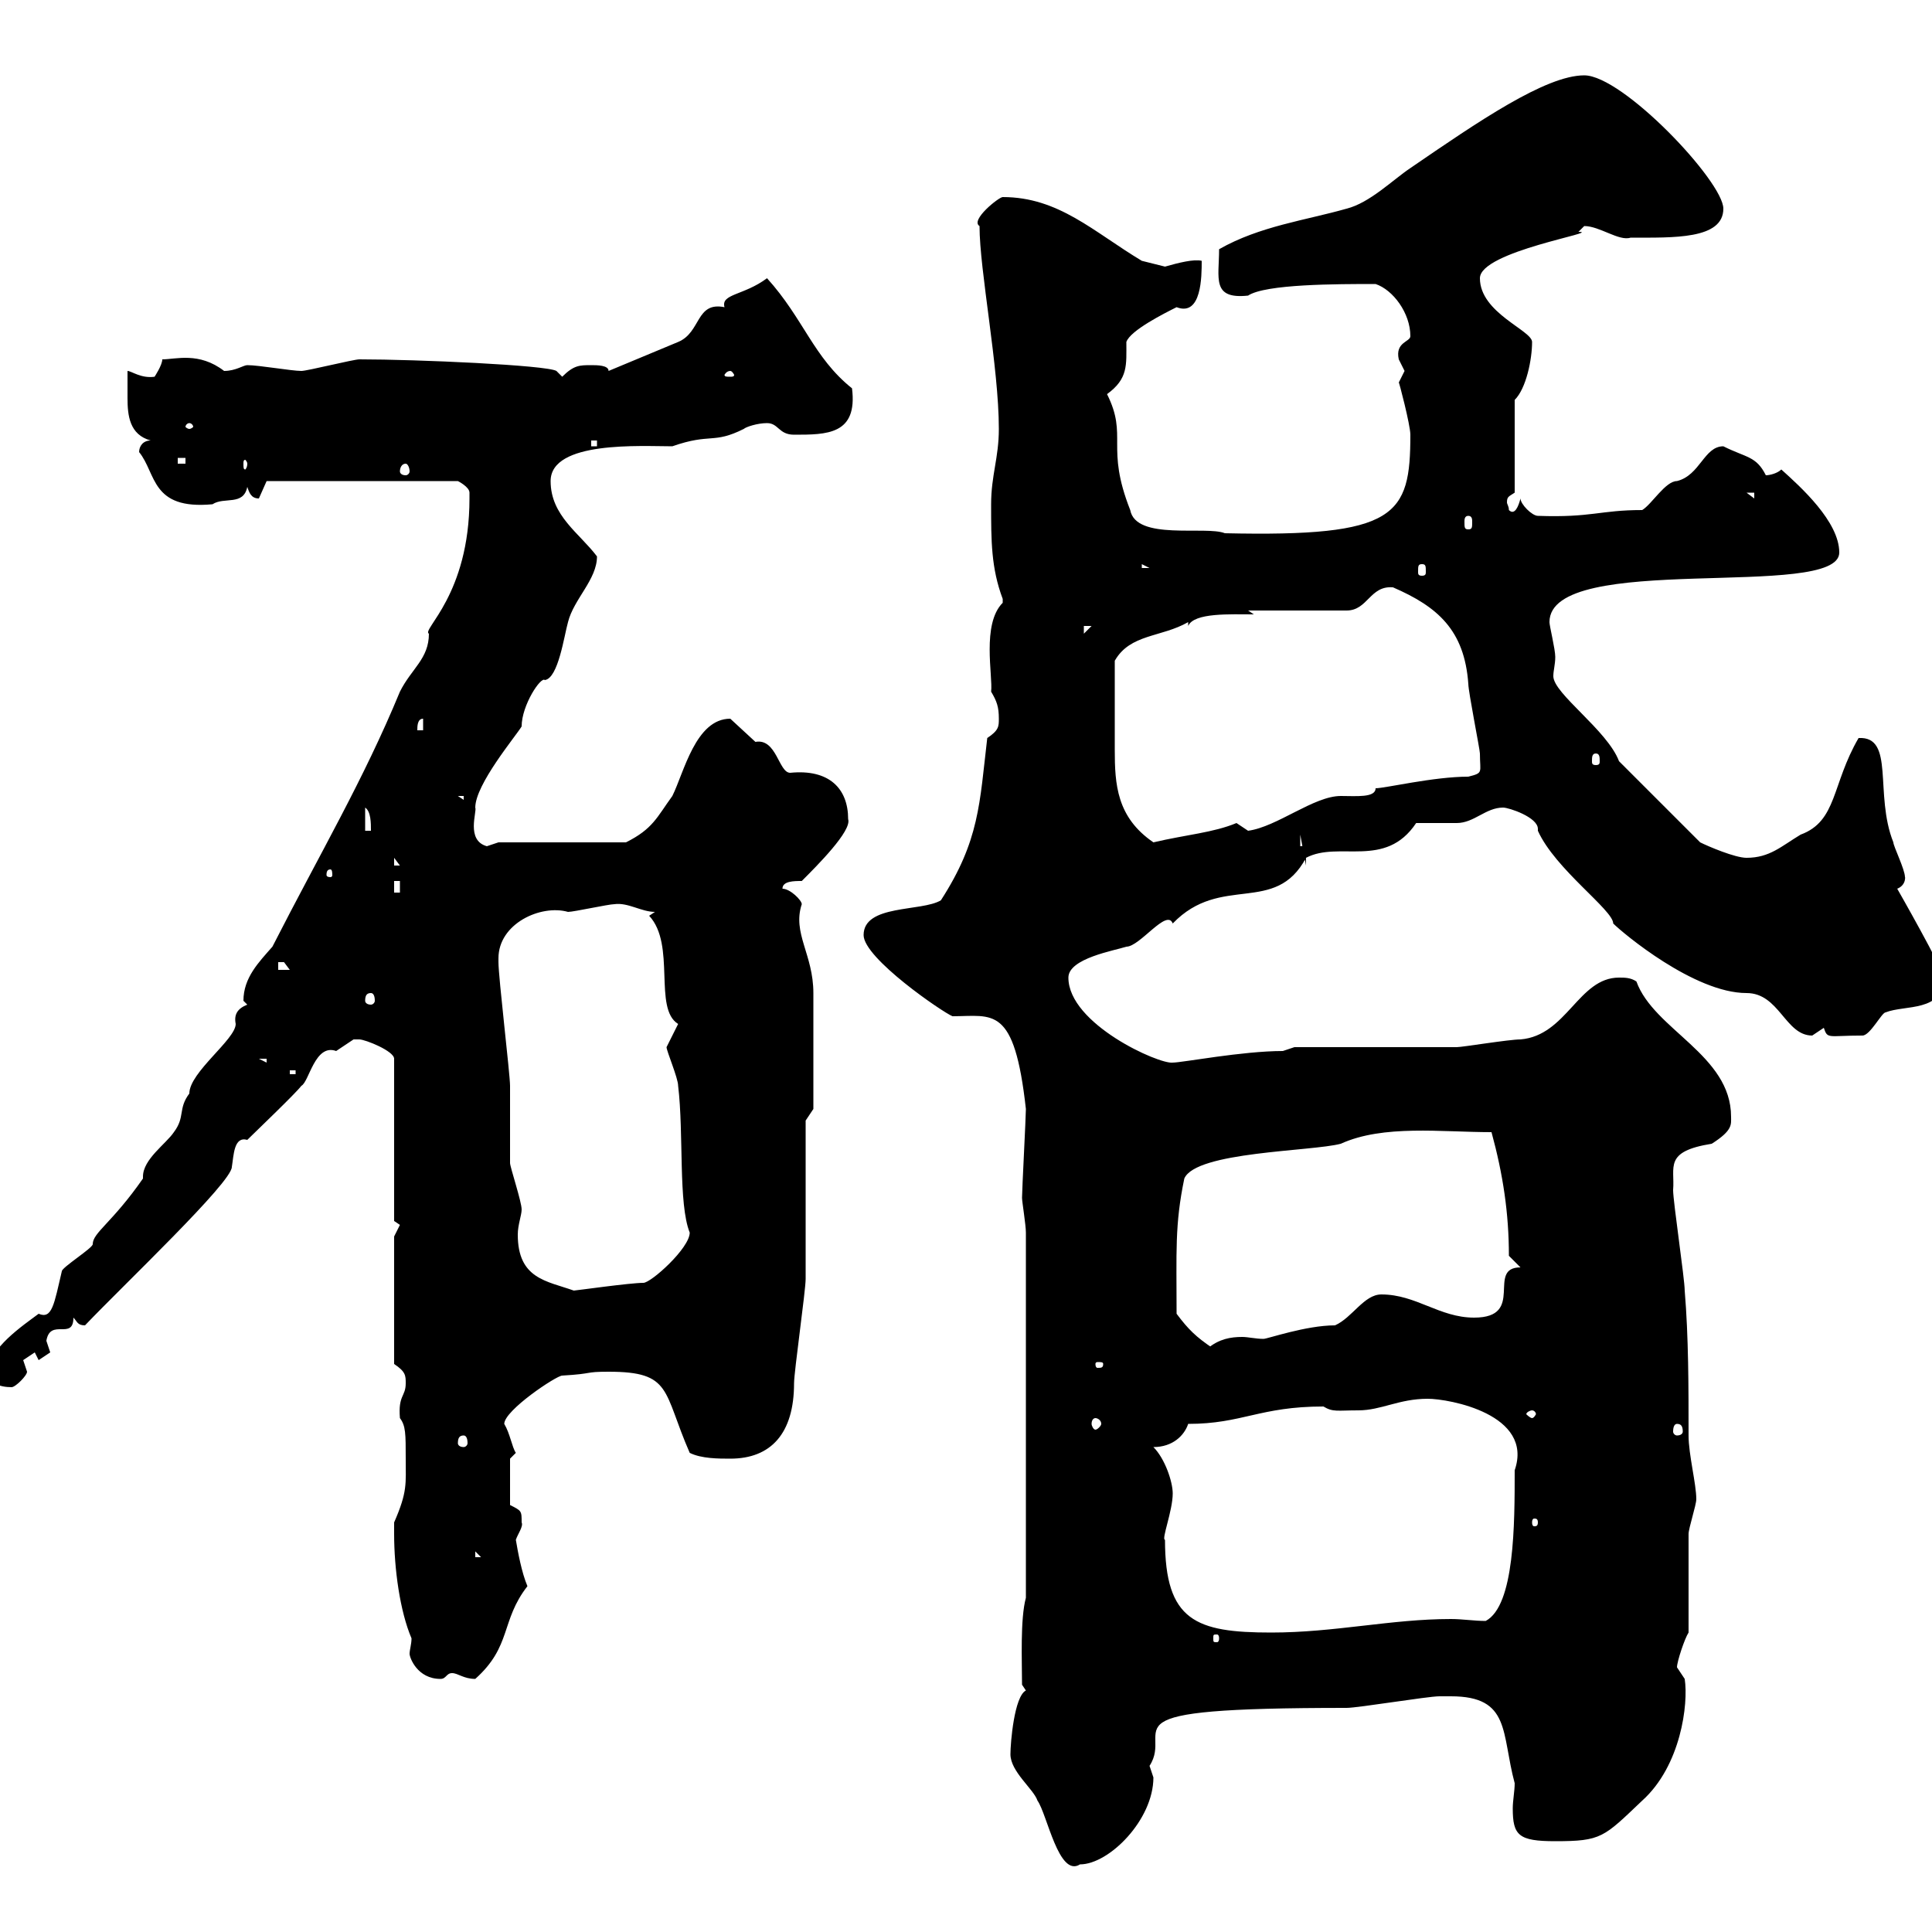 <svg xmlns="http://www.w3.org/2000/svg" xmlns:xlink="http://www.w3.org/1999/xlink" width="300" height="300"><path d="M156.90 272.40C156.90 275.10 160.50 277.80 161.10 279.60C162.60 281.70 164.40 291.60 167.70 289.50C172.20 289.50 179.10 282.60 179.10 276C179.10 276 178.50 274.20 178.50 274.20C182.40 268.20 169.80 265.20 209.10 265.20C210.90 265.20 221.70 263.40 223.50 263.40C223.50 263.40 224.40 263.40 225.30 263.40C234.60 263.40 233.10 269.10 235.20 276.90C235.20 278.10 234.90 279.60 234.90 280.80C234.90 285 235.80 285.90 241.50 285.90C248.70 285.90 249 285.30 255 279.60C261 274.20 262.20 264.60 261.60 260.70C261.60 260.70 260.40 258.90 260.40 258.90C260.40 258 261.60 254.40 262.20 253.50C262.20 250.80 262.20 240.90 262.20 238.20C262.20 237.30 263.40 233.70 263.40 232.80C263.40 230.40 262.20 225.90 262.20 222.90C262.20 215.40 262.20 207.60 261.60 200.40C261.60 198.60 259.80 186.60 259.80 184.80C260.10 181.20 258.30 178.80 265.80 177.60C269.10 175.50 268.80 174.60 268.80 173.40C268.80 163.80 256.80 159.90 254.10 152.40C253.20 151.80 252.30 151.80 251.40 151.80C245.10 151.80 243.30 160.80 236.10 161.40C234.30 161.40 227.10 162.60 226.20 162.60C222.60 162.60 204.60 162.60 201 162.60L199.20 163.20C192.90 163.20 183.60 165 182.10 165C180 165.30 165.90 159 165.90 151.80C165.90 148.80 173.10 147.60 174.90 147C177 147 181.20 141 182.10 143.40C189.60 135.60 198 142.20 202.80 133.20C207.90 130.50 215.10 135 219.90 127.80C220.80 127.80 225.30 127.80 226.20 127.80C228.90 127.80 230.70 125.40 233.40 125.40C234.30 125.40 238.80 126.90 238.80 128.70C238.80 128.70 238.80 129 238.80 129C241.50 135 250.50 141.30 250.50 143.40C252 144.90 263.10 154.20 271.20 154.20C276.30 154.20 277.20 160.80 281.40 160.80C281.40 160.80 283.20 159.60 283.20 159.60C283.80 161.40 283.80 160.80 289.20 160.80C290.40 160.80 292.20 157.20 292.80 157.20C295.80 156 301.80 157.20 301.80 151.80C301.80 150.60 294.60 138 294.60 138C296.10 137.40 295.80 135.90 295.80 136.20C295.80 135 294 131.40 294 130.80C291 123.30 294.30 114.30 288.60 114.60C284.40 121.80 285.30 127.50 279.60 129.60C276.60 131.40 274.80 133.20 271.20 133.20C269.40 133.20 265.20 131.40 264 130.80L251.40 118.20C249.60 113.40 241.20 107.70 241.20 105C241.20 104.10 241.50 103.20 241.50 102C241.50 100.80 240.60 97.20 240.60 96.60C240.60 85.50 285.60 93.30 285.60 85.80C285.60 81 279.60 75.60 276.60 72.90C276 73.50 274.80 73.80 274.20 73.80C272.70 70.80 271.20 71.10 267.60 69.30C264.60 69.30 264 73.80 260.40 74.70C258.60 74.70 256.50 78.30 255 79.20C248.40 79.20 247.20 80.40 238.80 80.10C237.90 80.10 236.10 78.30 236.10 77.40C235.80 78.60 235.20 80.10 234.30 79.20C234.30 78.60 234 78.30 234 78C234 77.10 234.30 77.10 235.20 76.50L235.20 62.10C237 60.30 237.90 55.80 237.90 53.10C237.90 51.30 229.80 48.60 229.80 43.20C229.80 39 249 36 245.10 36C245.10 36 246 35.10 246 35.10C248.40 35.10 251.40 37.50 253.20 36.90C259.80 36.90 267.60 37.20 267.60 32.40C267.60 28.20 252 11.70 246 11.70C240 11.70 229.50 18.90 219 26.10C216.30 27.90 212.70 31.50 209.10 32.40C202.80 34.20 195.60 35.10 189.30 38.70C189.30 43.20 188.10 46.50 193.80 45.90C196.50 44.10 207.60 44.10 213.60 44.10C216.30 45 219 48.60 219 52.20C219 53.10 216.60 53.10 217.20 55.80C217.20 55.80 218.10 57.60 218.10 57.60C218.10 57.60 217.20 59.40 217.20 59.40C217.20 59.10 219 66 219 67.50C219 80.10 216.90 83.40 190.20 82.80C187.20 81.60 176.40 84 175.50 79.20C171.60 69.30 175.20 67.80 171.90 61.20C175.20 58.80 174.90 56.70 174.90 53.10C175.50 51.30 180.90 48.60 182.70 47.70C186.60 49.20 186.60 42.90 186.60 40.50C185.40 40.20 183 40.80 180.90 41.40C180.90 41.40 177.30 40.50 177.30 40.50C169.80 36 164.40 30.60 155.70 30.60C155.10 30.60 150.60 34.20 152.10 35.10C152.10 42 155.10 57 155.10 66.60C155.10 71.10 153.90 73.80 153.90 78.30C153.90 84 153.90 88.20 155.70 93C155.70 93 155.70 93 155.70 93.60C152.40 96.90 154.20 105 153.90 107.40C154.80 108.90 155.10 109.80 155.10 111.60C155.10 112.80 155.10 113.40 153.30 114.60C152.10 124.80 152.10 130.50 146.10 139.80C143.10 141.60 134.10 140.40 134.10 145.20C134.10 148.80 146.40 157.20 147.90 157.80C154.20 157.80 157.50 156 159.30 172.20C159.30 173.40 158.70 184.80 158.70 186C158.70 186.60 159.30 190.20 159.30 191.40L159.30 248.10C158.40 251.40 158.70 258 158.70 261.60L159.30 262.50C157.50 263.40 156.90 270.60 156.90 272.40ZM61.20 238.20C61.20 243.60 62.10 250.20 63.90 254.40C63.90 255.30 63.60 256.20 63.60 256.80C63.60 257.40 64.80 260.70 68.40 260.70C69.30 260.70 69.30 259.80 70.20 259.80C71.10 259.80 72 260.70 73.80 260.70C79.50 255.60 77.70 251.70 81.90 246.30C81 244.20 80.40 240.90 80.10 239.10C80.40 238.20 81.30 237 81 236.40C81 234.60 81 234.60 79.20 233.70L79.20 226.50C79.20 226.50 80.10 225.60 80.10 225.60C79.50 224.70 79.20 222.60 78.30 221.10C78.30 219 86.40 213.60 87.30 213.60C92.40 213.30 90.60 213 94.50 213C104.40 213 102.90 216 107.10 225.60C108.90 226.50 111.60 226.50 113.40 226.50C119.70 226.50 123.30 222.60 123.30 214.80C123.30 213 125.10 200.40 125.10 198.60C125.10 195 125.10 177.60 125.10 174L126.30 172.20C126.30 169.20 126.30 159.30 126.30 154.20C126.30 148.20 123 144.90 124.50 140.40C124.50 139.80 122.70 138 121.50 138C121.50 136.80 123.30 136.80 124.50 136.80C126.90 134.40 132.30 129 131.70 127.20C131.70 122.40 128.70 119.40 122.70 120C120.90 120 120.60 114.60 117.30 115.20C117.30 115.20 113.40 111.60 113.40 111.60C108 111.60 106.20 120 104.40 123.60C102 126.90 101.40 128.70 97.20 130.80L77.40 130.80C77.40 130.80 75.60 131.40 75.60 131.40C72.30 130.50 74.10 126 73.80 125.40C73.80 121.80 80.10 114.30 81 112.80C81 109.50 84 105 84.60 105.60C86.70 105.30 87.60 98.70 88.20 96.60C89.10 93 92.70 90 92.70 86.40C90 82.80 85.50 80.10 85.50 74.70C85.50 68.40 99.60 69.30 104.40 69.30C110.40 67.20 110.70 69 115.50 66.60C115.80 66.30 117.60 65.70 119.10 65.70C120.90 65.70 120.90 67.50 123.30 67.50C128.40 67.50 133.20 67.50 132.30 60.30C126.30 55.50 124.80 49.50 119.10 43.20C115.50 45.90 111.90 45.60 112.50 47.70C108 46.80 108.90 51.60 105.30 53.10L94.50 57.60C94.50 56.70 92.70 56.70 91.80 56.70C90 56.70 89.10 56.70 87.30 58.50L86.40 57.60C84.90 56.70 64.80 55.80 55.80 55.80C54.90 55.80 47.70 57.60 46.80 57.60C45.30 57.60 40.20 56.70 38.40 56.70C37.80 56.70 36.60 57.60 34.80 57.60C30.90 54.60 27.30 55.80 25.20 55.80C25.20 56.70 24 58.50 24 58.50C21.90 58.80 20.40 57.60 19.80 57.60C19.80 58.80 19.80 60.30 19.80 61.80C19.80 64.50 20.10 67.50 23.40 68.40C22.20 68.40 21.60 69.30 21.60 70.20C24.30 73.50 23.40 79.20 33 78.30C34.80 77.10 37.80 78.60 38.40 75.60C38.70 76.50 39 77.40 40.20 77.40C40.20 77.40 41.40 74.70 41.40 74.70L71.10 74.70C71.10 74.70 72.90 75.60 72.90 76.50C72.90 77.40 72.90 77.40 72.90 77.40C72.90 92.40 65.40 97.80 66.60 98.40C66.60 102.30 63.90 103.80 62.10 107.40C56.40 121.20 49.80 132.30 42.30 147C40.20 149.40 37.80 151.80 37.80 155.40C37.80 155.40 38.40 156 38.40 156C36.90 156.60 36.30 157.50 36.60 159C36.60 161.40 29.40 166.50 29.40 169.80C27.60 172.20 28.80 173.40 27 175.80C25.80 177.60 22.20 180 22.20 182.70C22.20 182.70 22.20 183 22.20 183C17.40 189.90 14.40 191.40 14.40 193.20C14.40 193.80 9.60 196.80 9.60 197.40C8.40 202.50 8.10 204.90 6 204C3.60 205.80-1.80 209.40-1.80 213C-1.80 214.80 0 215.40 1.80 215.40C2.40 215.40 4.20 213.60 4.20 213C4.20 213 3.60 211.20 3.60 211.20C3.60 211.20 5.40 210 5.40 210C5.40 210 6 211.20 6 211.20C6 211.20 7.80 210 7.80 210C7.80 210 7.20 208.20 7.20 208.20C7.80 204.60 11.40 208.20 11.40 204.60C12 205.20 12 205.80 13.20 205.80C19.20 199.50 36 183.60 36 181.20C36.30 179.40 36.30 176.40 38.40 177C39.60 175.80 45.90 169.80 46.80 168.60C48 168 48.90 162 52.20 163.20C52.20 163.20 54.90 161.40 54.90 161.40C55.80 161.40 55.80 161.40 55.80 161.40C56.70 161.40 61.20 163.20 61.20 164.40L61.20 189.60C61.20 189.60 62.10 190.20 62.10 190.20C62.10 190.20 61.20 192 61.20 192L61.20 211.80C63 213 63 213.60 63 214.80C63 216.90 61.80 216.60 62.10 220.20C63 221.40 63 222.60 63 226.50C63 230.40 63.30 231.60 61.20 236.40C61.20 236.40 61.20 237.30 61.20 238.20ZM189.30 254.40C189.30 255 189 255 189 255C188.40 255 188.40 255 188.40 254.40C188.40 253.80 188.40 253.80 189 253.80C189 253.80 189.30 253.80 189.30 254.40ZM180.90 239.10C180.30 239.10 182.10 234.60 182.10 231.90C182.10 230.10 180.90 226.50 179.10 224.70C182.10 224.70 183.90 222.90 184.50 221.10C192.90 221.10 195.60 218.40 205.50 218.40C207 219.30 207.60 219 210.90 219C214.50 219 217.20 217.20 221.70 217.20C225 217.20 238.20 219.60 235.20 228.30C235.20 236.70 235.20 249.30 230.70 251.70C228.90 251.70 227.10 251.40 225.30 251.40C216 251.40 207.30 253.50 197.40 253.50C185.70 253.50 180.90 251.70 180.90 239.10ZM73.80 240.90L74.70 241.80L73.80 241.80ZM238.80 236.40C238.80 237 238.50 237 238.20 237C238.20 237 237.90 237 237.90 236.40C237.90 235.80 238.20 235.80 238.20 235.80C238.50 235.80 238.80 235.80 238.80 236.40ZM72 222.90C72.30 222.90 72.60 223.20 72.60 224.10C72.60 224.40 72.30 224.70 72 224.70C71.40 224.70 71.10 224.40 71.10 224.10C71.10 223.20 71.40 222.90 72 222.90ZM260.40 221.10C261 221.10 261.30 221.40 261.30 222.30C261.30 222.60 261 222.90 260.40 222.90C260.10 222.90 259.80 222.60 259.80 222.30C259.80 221.40 260.10 221.10 260.40 221.10ZM170.10 220.20C170.40 220.20 171 220.50 171 221.10C171 221.40 170.40 222 170.10 222C169.80 222 169.50 221.40 169.50 221.10C169.50 220.50 169.80 220.20 170.10 220.20ZM237.90 219C238.20 219 238.50 219.30 238.50 219.60C238.50 219.60 238.20 220.20 237.90 220.20C237.60 220.20 237 219.60 237 219.60C237 219.30 237.60 219 237.90 219ZM171.30 211.80C171.30 212.40 171 212.40 170.40 212.40C170.40 212.40 170.10 212.40 170.10 211.80C170.10 211.50 170.40 211.50 170.40 211.50C171 211.50 171.30 211.50 171.30 211.80ZM182.70 204C182.70 194.40 182.40 190.20 183.90 183C185.70 178.80 203.70 178.80 208.20 177.60C214.80 174.60 223.80 175.80 231.60 175.80C233.40 182.40 234.30 188.40 234.30 195L236.10 196.80C230.70 196.80 237 204.60 228.90 204.60C223.50 204.60 219.90 201 214.50 201C211.80 201 210 204.60 207.30 205.80C202.80 205.80 196.80 207.90 196.20 207.90C195 207.90 193.80 207.60 192.90 207.60C191.10 207.60 189.30 207.90 187.50 209.40L188.40 209.40C185.70 207.60 184.50 206.40 182.70 204ZM77.40 148.80C77.40 143.40 84 140.40 88.20 141.60C89.10 141.60 94.50 140.40 95.40 140.40C97.50 140.10 99.60 141.60 101.70 141.60L100.80 142.20C105 146.70 101.40 156.60 105.30 159C105.30 159 103.50 162.60 103.50 162.60C103.50 163.20 105.30 167.40 105.30 168.60C106.20 176.10 105.30 186.90 107.10 191.40C107.10 193.80 101.10 199.20 99.90 199.20C97.80 199.20 89.40 200.40 89.10 200.40C84.90 198.90 80.40 198.60 80.40 191.70C80.40 190.20 81 188.70 81 187.80C81 186.60 79.20 181.20 79.20 180.60C79.20 179.40 79.20 169.80 79.20 168.60C79.20 166.80 77.40 151.80 77.40 149.40C77.40 149.40 77.40 148.80 77.40 148.80ZM45 166.20L45.90 166.20L45.90 166.80L45 166.80ZM40.20 164.40L41.40 164.40L41.40 165ZM57.60 154.20C57.90 154.20 58.20 154.50 58.20 155.40C58.20 155.70 57.90 156 57.60 156C57 156 56.70 155.70 56.70 155.40C56.70 154.50 57 154.20 57.60 154.20ZM43.20 149.40C43.20 149.40 43.20 149.40 44.10 149.40C44.10 149.40 45 150.60 45 150.60L43.20 150.60ZM61.20 136.80L62.10 136.80L62.10 138.60L61.20 138.60ZM51.30 135C51.60 135 51.60 135.60 51.60 135.90C51.60 135.90 51.60 136.20 51.30 136.20C50.70 136.20 50.70 135.90 50.70 135.90C50.70 135.60 50.70 135 51.30 135ZM61.20 133.20L62.10 134.40L61.20 134.40ZM201.90 129.60L202.80 134.40C202.80 130.80 202.80 131.40 201.90 131.40ZM173.10 111C173.10 109.80 173.10 103.80 173.10 102.60C175.50 98.40 180.30 99 184.50 96.60L184.50 97.20C185.40 95.10 191.10 95.40 194.70 95.40L193.80 94.80L209.10 94.80C212.40 94.80 212.70 90.90 216.30 91.20C223.20 94.20 227.40 97.80 228 106.20C228 107.40 229.80 116.40 229.80 117C229.80 120 230.40 120 228 120.60C222.60 120.60 215.10 122.40 213.60 122.40C213.60 123.90 210.60 123.60 208.20 123.60C204 123.60 198.30 128.40 193.80 129C193.80 129 192 127.80 192 127.80C188.40 129.30 184.20 129.60 179.10 130.80C173.40 126.90 173.10 121.80 173.10 116.40C173.10 114.60 173.10 112.80 173.10 111ZM56.70 125.40C57.60 126 57.60 127.80 57.60 129L56.70 129ZM71.10 123.60L72 123.60L72 124.20ZM247.80 117C248.40 117 248.40 117.60 248.40 118.20C248.40 118.50 248.40 118.80 247.80 118.80C247.20 118.80 247.20 118.50 247.20 118.20C247.20 117.60 247.20 117 247.80 117ZM65.70 111.60L65.70 113.40L64.80 113.40C64.80 112.80 64.80 111.60 65.70 111.60ZM168.30 97.20L169.50 97.20L168.30 98.40ZM177.30 87.60L178.50 88.20L177.30 88.20ZM220.80 87.60C221.40 87.60 221.40 87.90 221.40 88.80C221.40 89.10 221.40 89.40 220.80 89.40C220.20 89.40 220.20 89.10 220.20 88.80C220.20 87.90 220.20 87.60 220.80 87.60ZM228 80.10C228.60 80.10 228.60 80.70 228.60 81C228.60 81.90 228.60 82.20 228 82.20C227.40 82.20 227.40 81.90 227.40 81C227.40 80.70 227.40 80.10 228 80.10ZM271.20 76.50L272.40 76.50L272.40 77.40ZM63 72C63.30 72 63.60 72.60 63.60 73.20C63.60 73.50 63.30 73.80 63 73.80C62.40 73.80 62.10 73.50 62.10 73.20C62.10 72.60 62.40 72 63 72ZM27.60 71.10L28.80 71.10L28.80 72L27.60 72ZM38.40 72C38.40 72.60 38.10 72.90 38.10 72.90C37.80 72.90 37.80 72.60 37.80 72C37.80 71.70 37.80 71.40 38.10 71.40C38.10 71.40 38.40 71.70 38.40 72ZM91.80 68.40L92.70 68.40L92.70 69.30L91.80 69.30ZM29.40 65.70C29.70 65.70 30 66 30 66.30C30 66.30 29.70 66.60 29.40 66.60C29.10 66.60 28.80 66.30 28.80 66.30C28.80 66 29.10 65.70 29.40 65.70ZM113.40 57.60C113.70 57.60 114 58.20 114 58.20C114 58.50 113.70 58.50 113.40 58.50C112.80 58.50 112.50 58.50 112.50 58.20C112.50 58.20 112.80 57.60 113.40 57.60Z"/></svg>